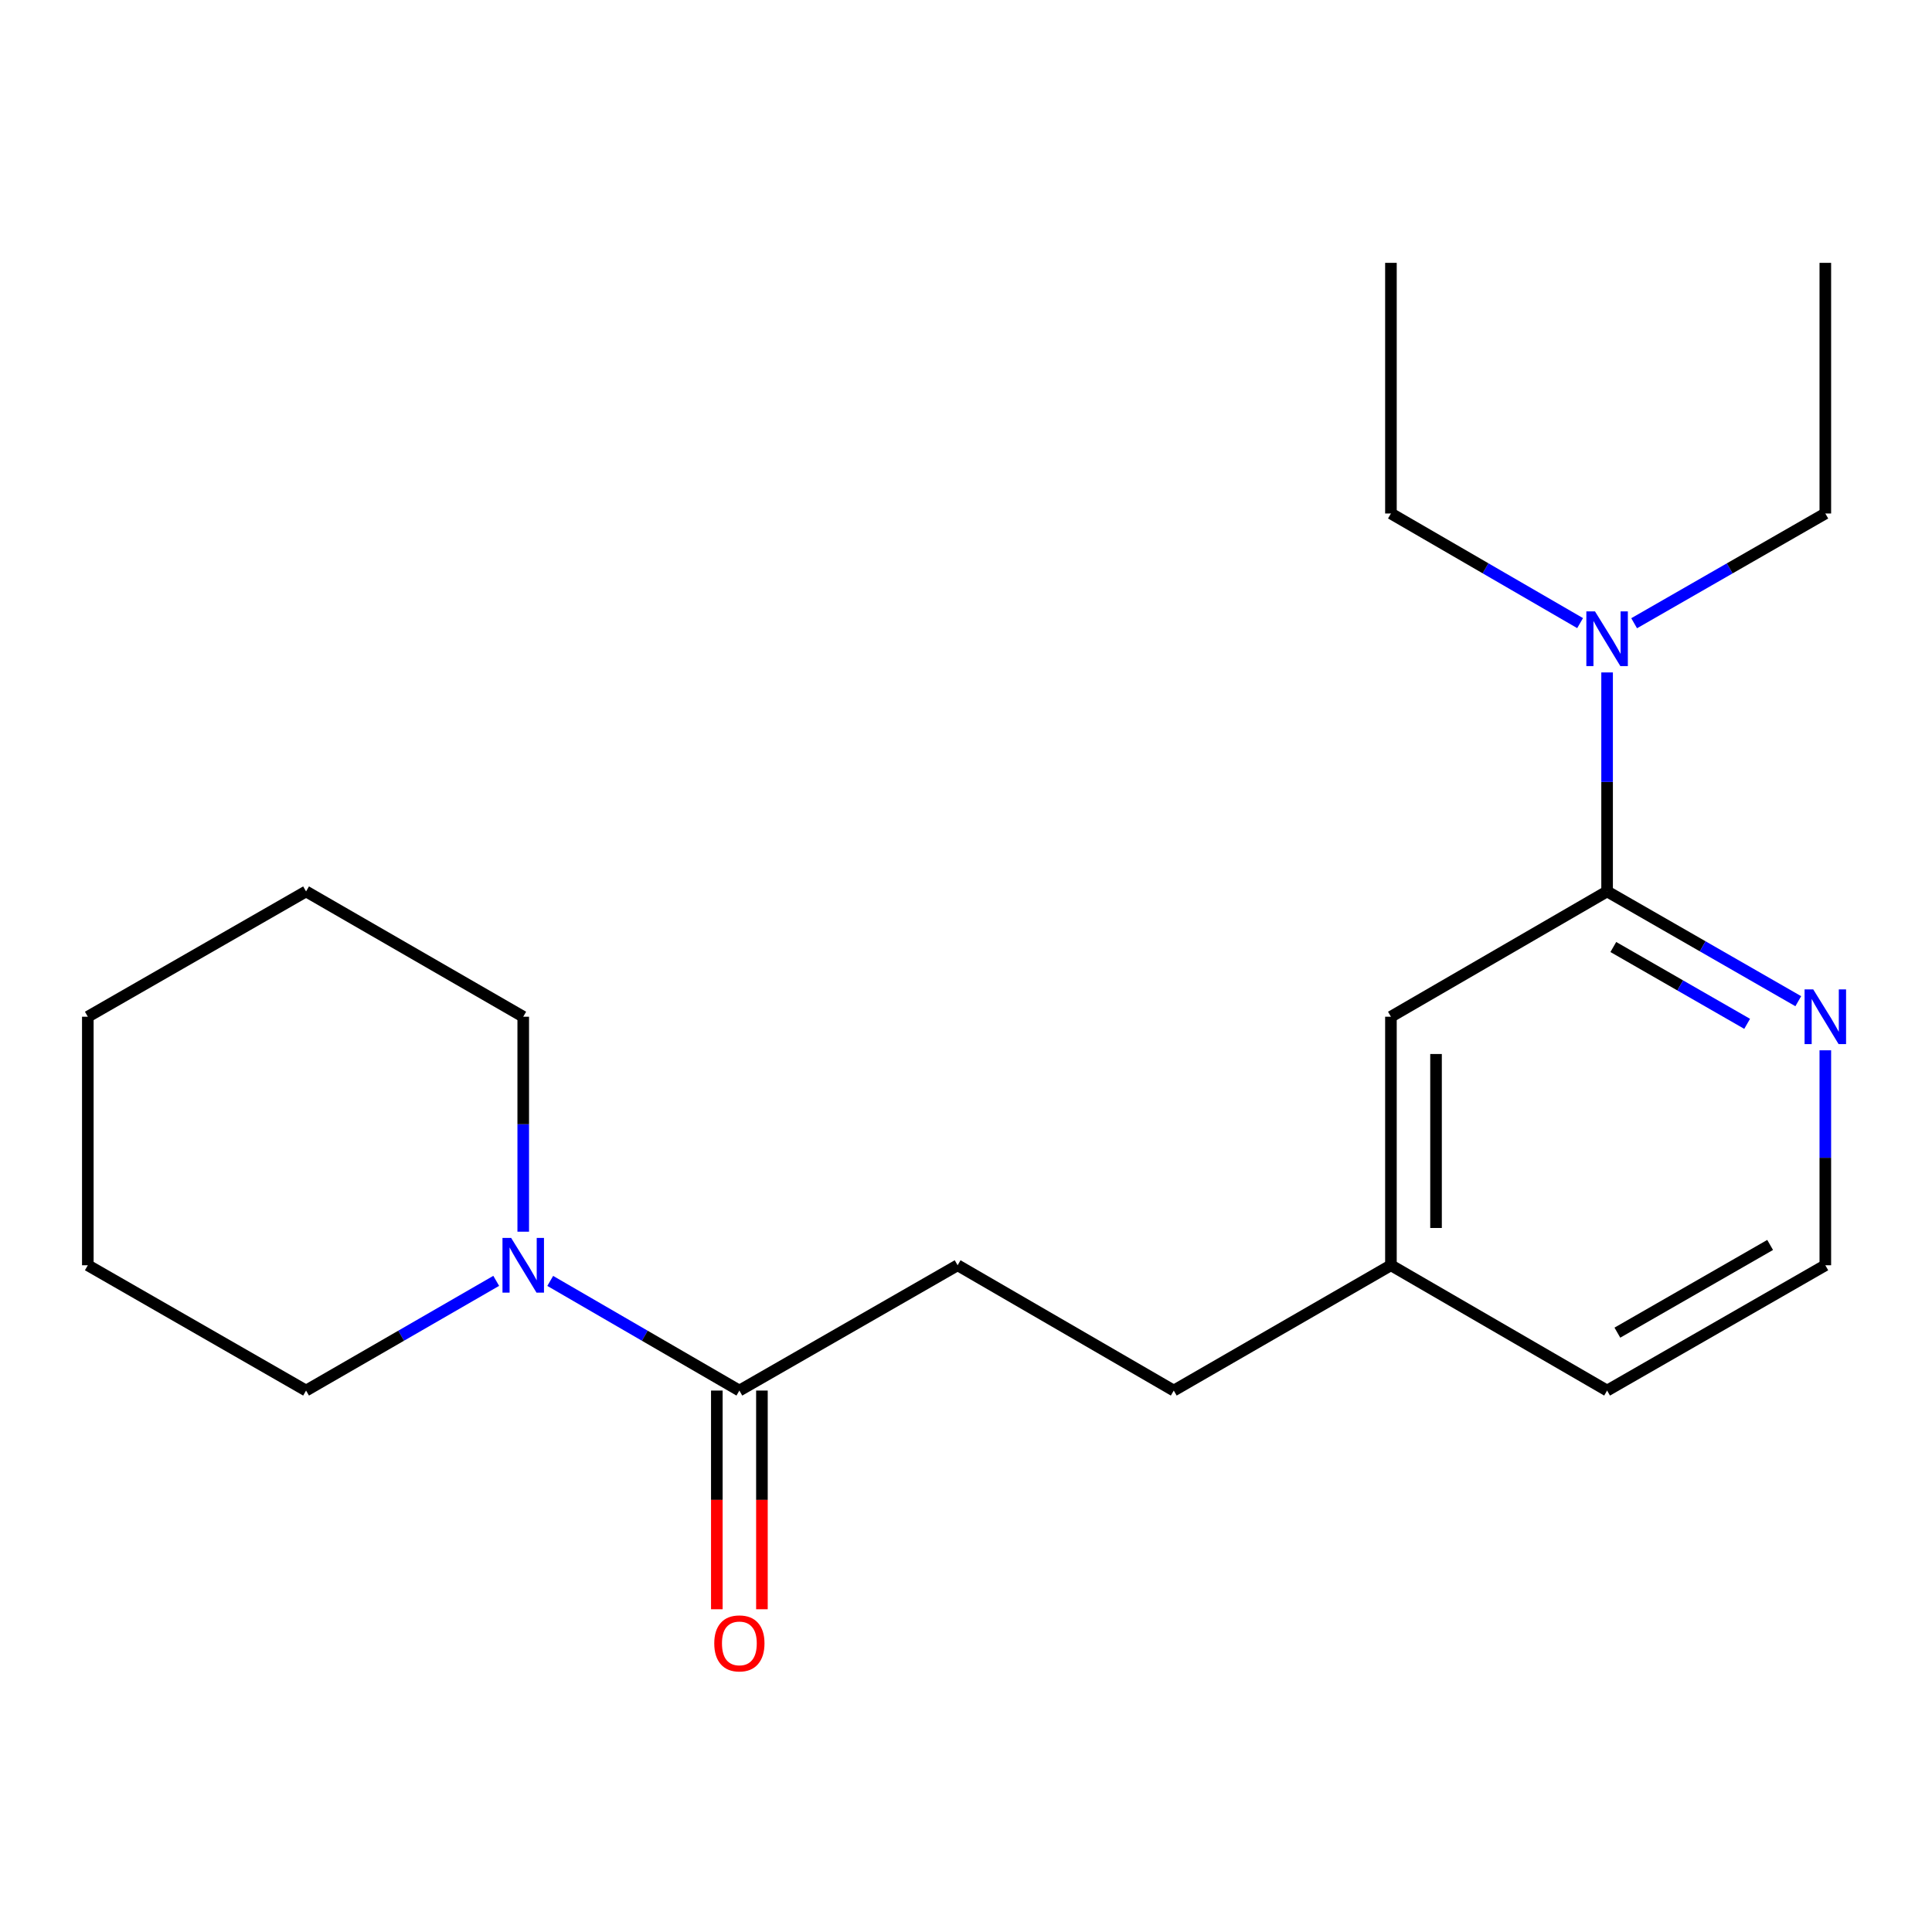 <?xml version='1.0' encoding='iso-8859-1'?>
<svg version='1.1' baseProfile='full'
              xmlns='http://www.w3.org/2000/svg'
                      xmlns:rdkit='http://www.rdkit.org/xml'
                      xmlns:xlink='http://www.w3.org/1999/xlink'
                  xml:space='preserve'
width='1000px' height='1000px' viewBox='0 0 1000 1000'>
<!-- END OF HEADER -->
<rect style='opacity:1.0;fill:#FFFFFF;stroke:none' width='1000' height='1000' x='0' y='0'> </rect>
<path class='bond-2' d='M 831.832,461.403 L 881.309,489.812' style='fill:none;fill-rule:evenodd;stroke:#000000;stroke-width:6px;stroke-linecap:butt;stroke-linejoin:miter;stroke-opacity:1' />
<path class='bond-2' d='M 881.309,489.812 L 930.787,518.22' style='fill:none;fill-rule:evenodd;stroke:#0000FF;stroke-width:6px;stroke-linecap:butt;stroke-linejoin:miter;stroke-opacity:1' />
<path class='bond-2' d='M 835.052,490.169 L 869.687,510.055' style='fill:none;fill-rule:evenodd;stroke:#000000;stroke-width:6px;stroke-linecap:butt;stroke-linejoin:miter;stroke-opacity:1' />
<path class='bond-2' d='M 869.687,510.055 L 904.321,529.941' style='fill:none;fill-rule:evenodd;stroke:#0000FF;stroke-width:6px;stroke-linecap:butt;stroke-linejoin:miter;stroke-opacity:1' />
<path class='bond-3' d='M 831.832,461.403 L 831.832,404.727' style='fill:none;fill-rule:evenodd;stroke:#000000;stroke-width:6px;stroke-linecap:butt;stroke-linejoin:miter;stroke-opacity:1' />
<path class='bond-3' d='M 831.832,404.727 L 831.832,348.051' style='fill:none;fill-rule:evenodd;stroke:#0000FF;stroke-width:6px;stroke-linecap:butt;stroke-linejoin:miter;stroke-opacity:1' />
<path class='bond-4' d='M 831.832,461.403 L 719.944,526.256' style='fill:none;fill-rule:evenodd;stroke:#000000;stroke-width:6px;stroke-linecap:butt;stroke-linejoin:miter;stroke-opacity:1' />
<path class='bond-0' d='M 284.798,662.998 L 333.749,691.375' style='fill:none;fill-rule:evenodd;stroke:#0000FF;stroke-width:6px;stroke-linecap:butt;stroke-linejoin:miter;stroke-opacity:1' />
<path class='bond-0' d='M 333.749,691.375 L 382.699,719.751' style='fill:none;fill-rule:evenodd;stroke:#000000;stroke-width:6px;stroke-linecap:butt;stroke-linejoin:miter;stroke-opacity:1' />
<path class='bond-10' d='M 256.84,662.967 L 207.629,691.359' style='fill:none;fill-rule:evenodd;stroke:#0000FF;stroke-width:6px;stroke-linecap:butt;stroke-linejoin:miter;stroke-opacity:1' />
<path class='bond-10' d='M 207.629,691.359 L 158.418,719.751' style='fill:none;fill-rule:evenodd;stroke:#000000;stroke-width:6px;stroke-linecap:butt;stroke-linejoin:miter;stroke-opacity:1' />
<path class='bond-11' d='M 270.825,637.522 L 270.825,581.889' style='fill:none;fill-rule:evenodd;stroke:#0000FF;stroke-width:6px;stroke-linecap:butt;stroke-linejoin:miter;stroke-opacity:1' />
<path class='bond-11' d='M 270.825,581.889 L 270.825,526.256' style='fill:none;fill-rule:evenodd;stroke:#000000;stroke-width:6px;stroke-linecap:butt;stroke-linejoin:miter;stroke-opacity:1' />
<path class='bond-1' d='M 382.699,719.751 L 495.663,654.898' style='fill:none;fill-rule:evenodd;stroke:#000000;stroke-width:6px;stroke-linecap:butt;stroke-linejoin:miter;stroke-opacity:1' />
<path class='bond-5' d='M 371.028,719.751 L 371.028,776.347' style='fill:none;fill-rule:evenodd;stroke:#000000;stroke-width:6px;stroke-linecap:butt;stroke-linejoin:miter;stroke-opacity:1' />
<path class='bond-5' d='M 371.028,776.347 L 371.028,832.944' style='fill:none;fill-rule:evenodd;stroke:#FF0000;stroke-width:6px;stroke-linecap:butt;stroke-linejoin:miter;stroke-opacity:1' />
<path class='bond-5' d='M 394.371,719.751 L 394.371,776.347' style='fill:none;fill-rule:evenodd;stroke:#000000;stroke-width:6px;stroke-linecap:butt;stroke-linejoin:miter;stroke-opacity:1' />
<path class='bond-5' d='M 394.371,776.347 L 394.371,832.944' style='fill:none;fill-rule:evenodd;stroke:#FF0000;stroke-width:6px;stroke-linecap:butt;stroke-linejoin:miter;stroke-opacity:1' />
<path class='bond-9' d='M 944.783,543.632 L 944.783,599.265' style='fill:none;fill-rule:evenodd;stroke:#0000FF;stroke-width:6px;stroke-linecap:butt;stroke-linejoin:miter;stroke-opacity:1' />
<path class='bond-9' d='M 944.783,599.265 L 944.783,654.898' style='fill:none;fill-rule:evenodd;stroke:#000000;stroke-width:6px;stroke-linecap:butt;stroke-linejoin:miter;stroke-opacity:1' />
<path class='bond-12' d='M 845.828,322.587 L 895.305,294.184' style='fill:none;fill-rule:evenodd;stroke:#0000FF;stroke-width:6px;stroke-linecap:butt;stroke-linejoin:miter;stroke-opacity:1' />
<path class='bond-12' d='M 895.305,294.184 L 944.783,265.782' style='fill:none;fill-rule:evenodd;stroke:#000000;stroke-width:6px;stroke-linecap:butt;stroke-linejoin:miter;stroke-opacity:1' />
<path class='bond-13' d='M 817.859,322.524 L 768.902,294.153' style='fill:none;fill-rule:evenodd;stroke:#0000FF;stroke-width:6px;stroke-linecap:butt;stroke-linejoin:miter;stroke-opacity:1' />
<path class='bond-13' d='M 768.902,294.153 L 719.944,265.782' style='fill:none;fill-rule:evenodd;stroke:#000000;stroke-width:6px;stroke-linecap:butt;stroke-linejoin:miter;stroke-opacity:1' />
<path class='bond-7' d='M 719.944,526.256 L 719.944,654.898' style='fill:none;fill-rule:evenodd;stroke:#000000;stroke-width:6px;stroke-linecap:butt;stroke-linejoin:miter;stroke-opacity:1' />
<path class='bond-7' d='M 743.287,545.553 L 743.287,635.602' style='fill:none;fill-rule:evenodd;stroke:#000000;stroke-width:6px;stroke-linecap:butt;stroke-linejoin:miter;stroke-opacity:1' />
<path class='bond-6' d='M 495.663,654.898 L 607.538,719.751' style='fill:none;fill-rule:evenodd;stroke:#000000;stroke-width:6px;stroke-linecap:butt;stroke-linejoin:miter;stroke-opacity:1' />
<path class='bond-8' d='M 719.944,654.898 L 607.538,719.751' style='fill:none;fill-rule:evenodd;stroke:#000000;stroke-width:6px;stroke-linecap:butt;stroke-linejoin:miter;stroke-opacity:1' />
<path class='bond-14' d='M 719.944,654.898 L 831.832,719.751' style='fill:none;fill-rule:evenodd;stroke:#000000;stroke-width:6px;stroke-linecap:butt;stroke-linejoin:miter;stroke-opacity:1' />
<path class='bond-20' d='M 944.783,654.898 L 831.832,719.751' style='fill:none;fill-rule:evenodd;stroke:#000000;stroke-width:6px;stroke-linecap:butt;stroke-linejoin:miter;stroke-opacity:1' />
<path class='bond-20' d='M 916.217,644.383 L 837.152,689.78' style='fill:none;fill-rule:evenodd;stroke:#000000;stroke-width:6px;stroke-linecap:butt;stroke-linejoin:miter;stroke-opacity:1' />
<path class='bond-18' d='M 158.418,719.751 L 45.455,654.898' style='fill:none;fill-rule:evenodd;stroke:#000000;stroke-width:6px;stroke-linecap:butt;stroke-linejoin:miter;stroke-opacity:1' />
<path class='bond-17' d='M 270.825,526.256 L 158.418,461.403' style='fill:none;fill-rule:evenodd;stroke:#000000;stroke-width:6px;stroke-linecap:butt;stroke-linejoin:miter;stroke-opacity:1' />
<path class='bond-15' d='M 944.783,265.782 L 944.783,136.05' style='fill:none;fill-rule:evenodd;stroke:#000000;stroke-width:6px;stroke-linecap:butt;stroke-linejoin:miter;stroke-opacity:1' />
<path class='bond-16' d='M 719.944,265.782 L 719.944,136.05' style='fill:none;fill-rule:evenodd;stroke:#000000;stroke-width:6px;stroke-linecap:butt;stroke-linejoin:miter;stroke-opacity:1' />
<path class='bond-19' d='M 158.418,461.403 L 45.455,526.256' style='fill:none;fill-rule:evenodd;stroke:#000000;stroke-width:6px;stroke-linecap:butt;stroke-linejoin:miter;stroke-opacity:1' />
<path class='bond-21' d='M 45.455,654.898 L 45.455,526.256' style='fill:none;fill-rule:evenodd;stroke:#000000;stroke-width:6px;stroke-linecap:butt;stroke-linejoin:miter;stroke-opacity:1' />
<path  class='atom-1' d='M 264.565 640.738
L 273.845 655.738
Q 274.765 657.218, 276.245 659.898
Q 277.725 662.578, 277.805 662.738
L 277.805 640.738
L 281.565 640.738
L 281.565 669.058
L 277.685 669.058
L 267.725 652.658
Q 266.565 650.738, 265.325 648.538
Q 264.125 646.338, 263.765 645.658
L 263.765 669.058
L 260.085 669.058
L 260.085 640.738
L 264.565 640.738
' fill='#0000FF'/>
<path  class='atom-3' d='M 938.523 512.096
L 947.803 527.096
Q 948.723 528.576, 950.203 531.256
Q 951.683 533.936, 951.763 534.096
L 951.763 512.096
L 955.523 512.096
L 955.523 540.416
L 951.643 540.416
L 941.683 524.016
Q 940.523 522.096, 939.283 519.896
Q 938.083 517.696, 937.723 517.016
L 937.723 540.416
L 934.043 540.416
L 934.043 512.096
L 938.523 512.096
' fill='#0000FF'/>
<path  class='atom-4' d='M 825.572 316.462
L 834.852 331.462
Q 835.772 332.942, 837.252 335.622
Q 838.732 338.302, 838.812 338.462
L 838.812 316.462
L 842.572 316.462
L 842.572 344.782
L 838.692 344.782
L 828.732 328.382
Q 827.572 326.462, 826.332 324.262
Q 825.132 322.062, 824.772 321.382
L 824.772 344.782
L 821.092 344.782
L 821.092 316.462
L 825.572 316.462
' fill='#0000FF'/>
<path  class='atom-6' d='M 369.699 850.613
Q 369.699 843.813, 373.059 840.013
Q 376.419 836.213, 382.699 836.213
Q 388.979 836.213, 392.339 840.013
Q 395.699 843.813, 395.699 850.613
Q 395.699 857.493, 392.299 861.413
Q 388.899 865.293, 382.699 865.293
Q 376.459 865.293, 373.059 861.413
Q 369.699 857.533, 369.699 850.613
M 382.699 862.093
Q 387.019 862.093, 389.339 859.213
Q 391.699 856.293, 391.699 850.613
Q 391.699 845.053, 389.339 842.253
Q 387.019 839.413, 382.699 839.413
Q 378.379 839.413, 376.019 842.213
Q 373.699 845.013, 373.699 850.613
Q 373.699 856.333, 376.019 859.213
Q 378.379 862.093, 382.699 862.093
' fill='#FF0000'/>
</svg>
